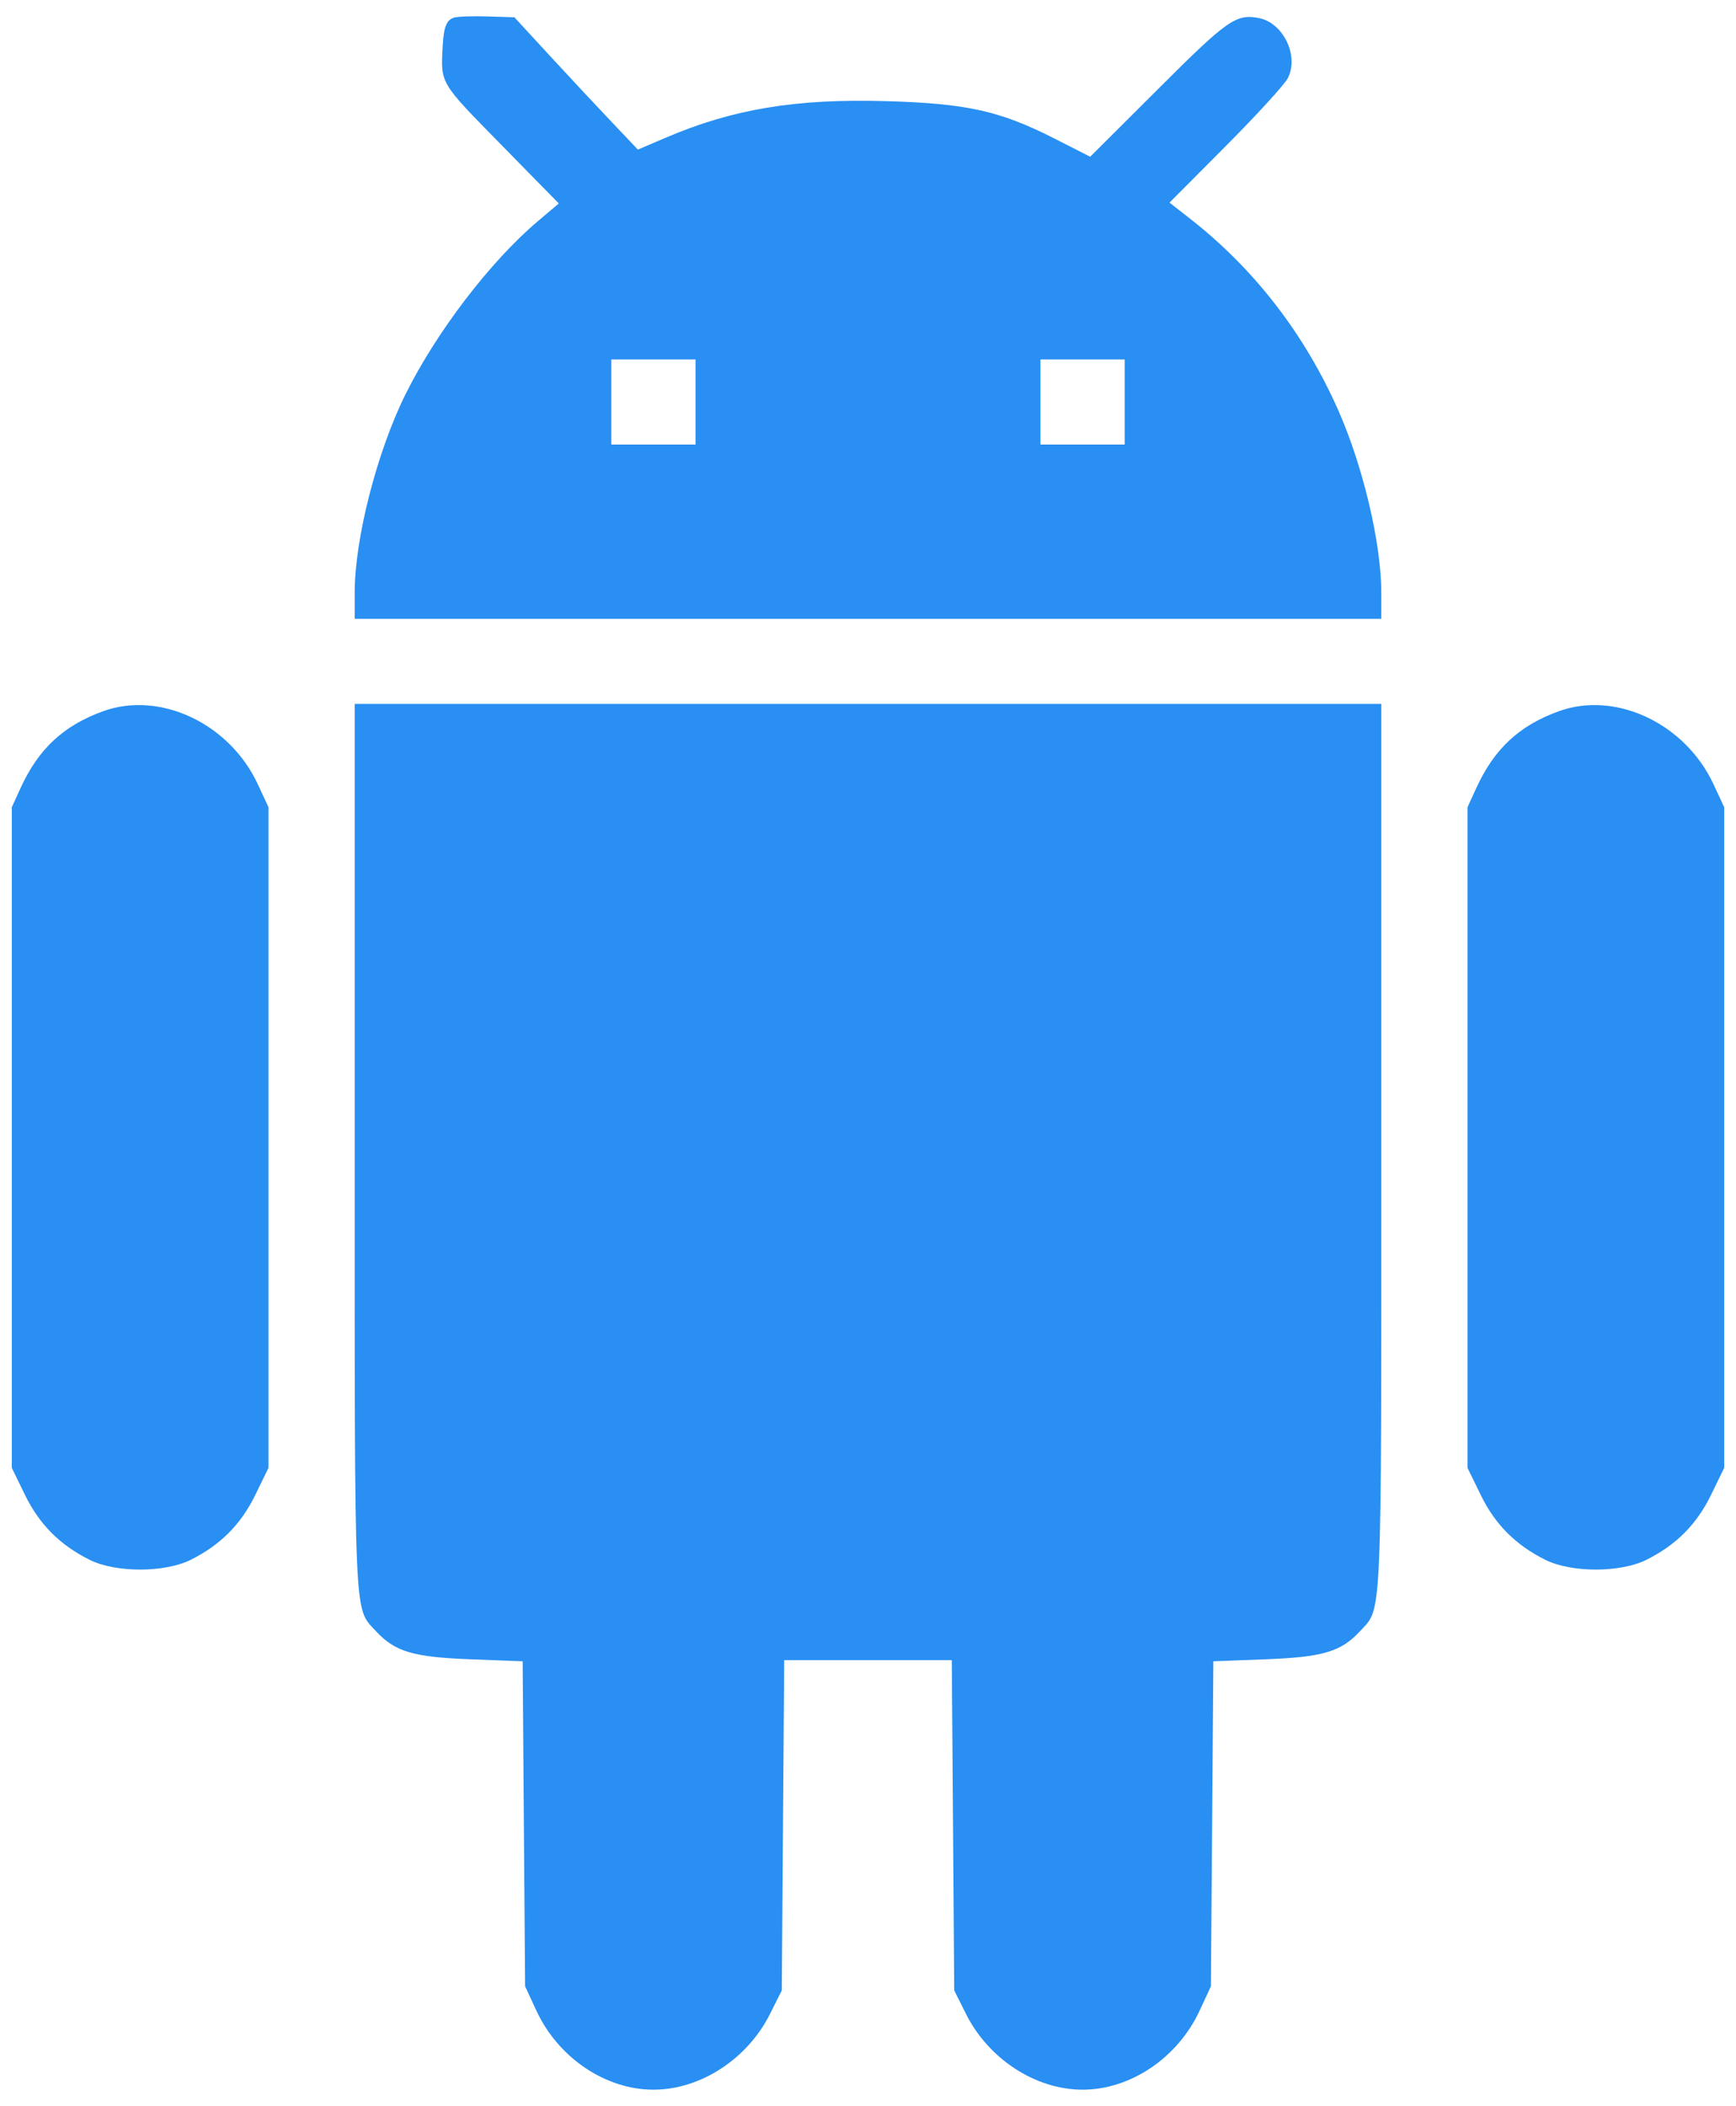 <svg width="47" height="57" viewBox="0 0 47 57" fill="none" xmlns="http://www.w3.org/2000/svg">
<path fill-rule="evenodd" clip-rule="evenodd" d="M12.295 0.476C12.092 0.536 12.014 0.728 11.986 1.23C11.93 2.274 11.89 2.206 13.56 3.908L15.129 5.507L14.565 5.984C13.273 7.076 11.81 8.992 10.972 10.685C10.202 12.244 9.603 14.585 9.603 16.039V16.748H23.5H37.397V16.048C37.397 14.709 36.906 12.628 36.23 11.1C35.314 9.032 33.955 7.276 32.223 5.922L31.663 5.484L33.18 3.96C34.015 3.122 34.772 2.294 34.863 2.121C35.178 1.52 34.746 0.617 34.083 0.489C33.465 0.37 33.234 0.532 31.367 2.396L29.516 4.242L28.544 3.748C27.076 3.002 26.174 2.801 24.003 2.738C21.553 2.666 19.84 2.949 18.024 3.727L17.27 4.049L16.556 3.297C16.163 2.884 15.411 2.078 14.884 1.507L13.927 0.468L13.203 0.445C12.806 0.432 12.397 0.446 12.295 0.476ZM18.831 10.881V12.032H17.691H16.551V10.881V9.729H17.691H18.831V10.881ZM30.449 10.881V12.032H29.309H28.169V10.881V9.729H29.309H30.449V10.881ZM2.795 19.249C1.721 19.637 1.043 20.267 0.557 21.329L0.32 21.848V30.789V39.73L0.677 40.463C1.066 41.261 1.622 41.818 2.429 42.22C3.133 42.57 4.455 42.57 5.16 42.22C5.967 41.818 6.522 41.261 6.911 40.463L7.269 39.73V30.789V21.848L6.981 21.229C6.218 19.584 4.335 18.694 2.795 19.249ZM9.603 31.064C9.603 44.088 9.577 43.498 10.178 44.149C10.691 44.704 11.18 44.851 12.715 44.91L14.15 44.965L14.183 49.364L14.217 53.763L14.522 54.421C15.113 55.696 16.392 56.56 17.691 56.56C18.96 56.56 20.232 55.734 20.844 54.515L21.166 53.873L21.198 49.404L21.231 44.935H23.5H25.769L25.802 49.404L25.834 53.873L26.156 54.515C26.768 55.734 28.041 56.56 29.309 56.56C30.608 56.56 31.887 55.696 32.478 54.421L32.783 53.763L32.817 49.364L32.85 44.965L34.285 44.91C35.82 44.851 36.309 44.704 36.822 44.149C37.423 43.498 37.397 44.088 37.397 31.064V19.052H23.5H9.603V31.064ZM42.207 19.249C41.132 19.637 40.455 20.267 39.969 21.329L39.731 21.848V30.789V39.73L40.089 40.463C40.477 41.261 41.033 41.818 41.84 42.22C42.545 42.57 43.867 42.57 44.571 42.22C45.379 41.818 45.934 41.261 46.323 40.463L46.68 39.73V30.789V21.848L46.392 21.229C45.629 19.584 43.746 18.694 42.207 19.249Z" fill="#298FF2"/>
</svg>
